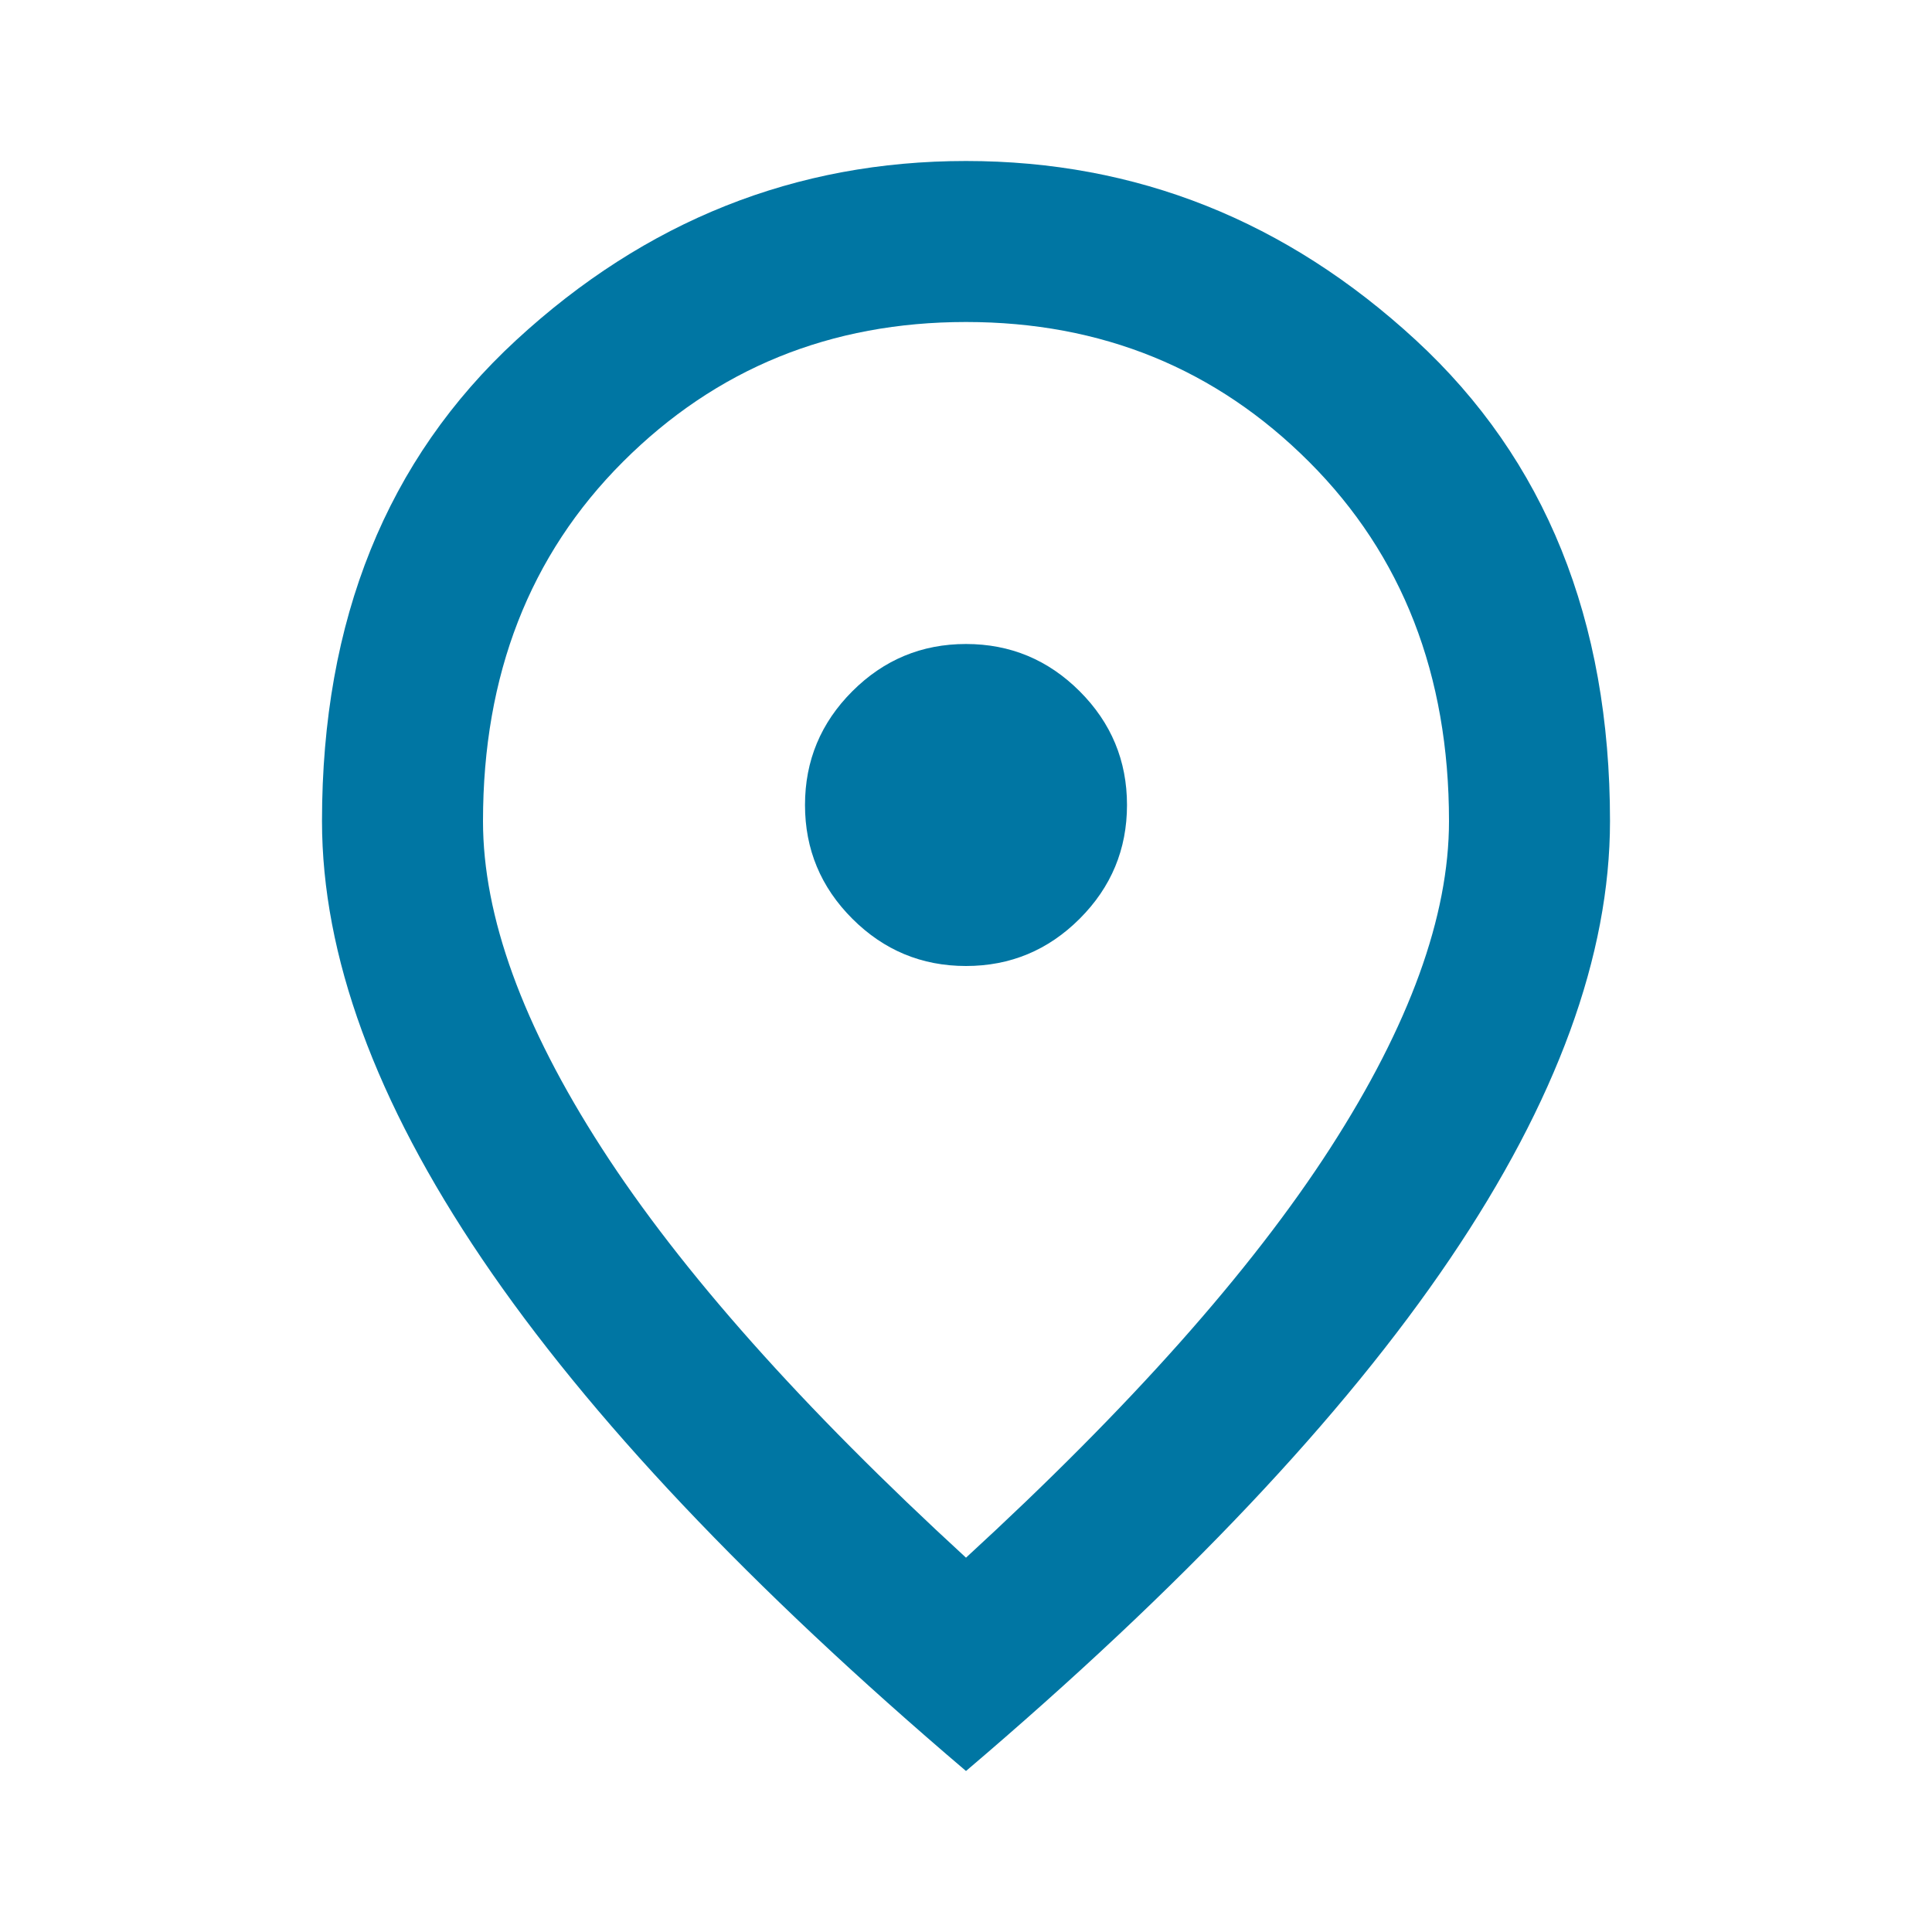 <svg xmlns="http://www.w3.org/2000/svg" xmlns:xlink="http://www.w3.org/1999/xlink" width="960" zoomAndPan="magnify" viewBox="0 0 720 720" height="960" preserveAspectRatio="xMidYMid meet" version="1.0"><path fill="#0076a3" d="M 360 360 C 376.5 360 390.625 354.125 402.375 342.375 C 414.125 330.625 420 316.5 420 300 C 420 283.5 414.125 269.375 402.375 257.625 C 390.625 245.875 376.5 240 360 240 C 343.5 240 329.375 245.875 317.625 257.625 C 305.875 269.375 300 283.5 300 300 C 300 316.5 305.875 330.625 317.625 342.375 C 329.375 354.125 343.5 360 360 360 Z M 360 580.5 C 421 524.5 466.25 473.625 495.75 427.875 C 525.25 382.125 540 341.5 540 306 C 540 251.5 522.625 206.875 487.875 172.125 C 453.125 137.375 410.5 120 360 120 C 309.5 120 266.875 137.375 232.125 172.125 C 197.375 206.875 180 251.5 180 306 C 180 341.5 194.75 382.125 224.25 427.875 C 253.75 473.625 299 524.5 360 580.5 Z M 360 660 C 279.5 591.5 219.375 527.875 179.625 469.125 C 139.875 410.375 120 356 120 306 C 120 231 144.125 171.25 192.375 126.75 C 240.625 82.25 296.5 60 360 60 C 423.5 60 479.375 82.25 527.625 126.75 C 575.875 171.25 600 231 600 306 C 600 356 580.125 410.375 540.375 469.125 C 500.625 527.875 440.5 591.5 360 660 Z M 360 300 Z M 360 300 " fill-opacity="1" fill-rule="nonzero"/></svg>